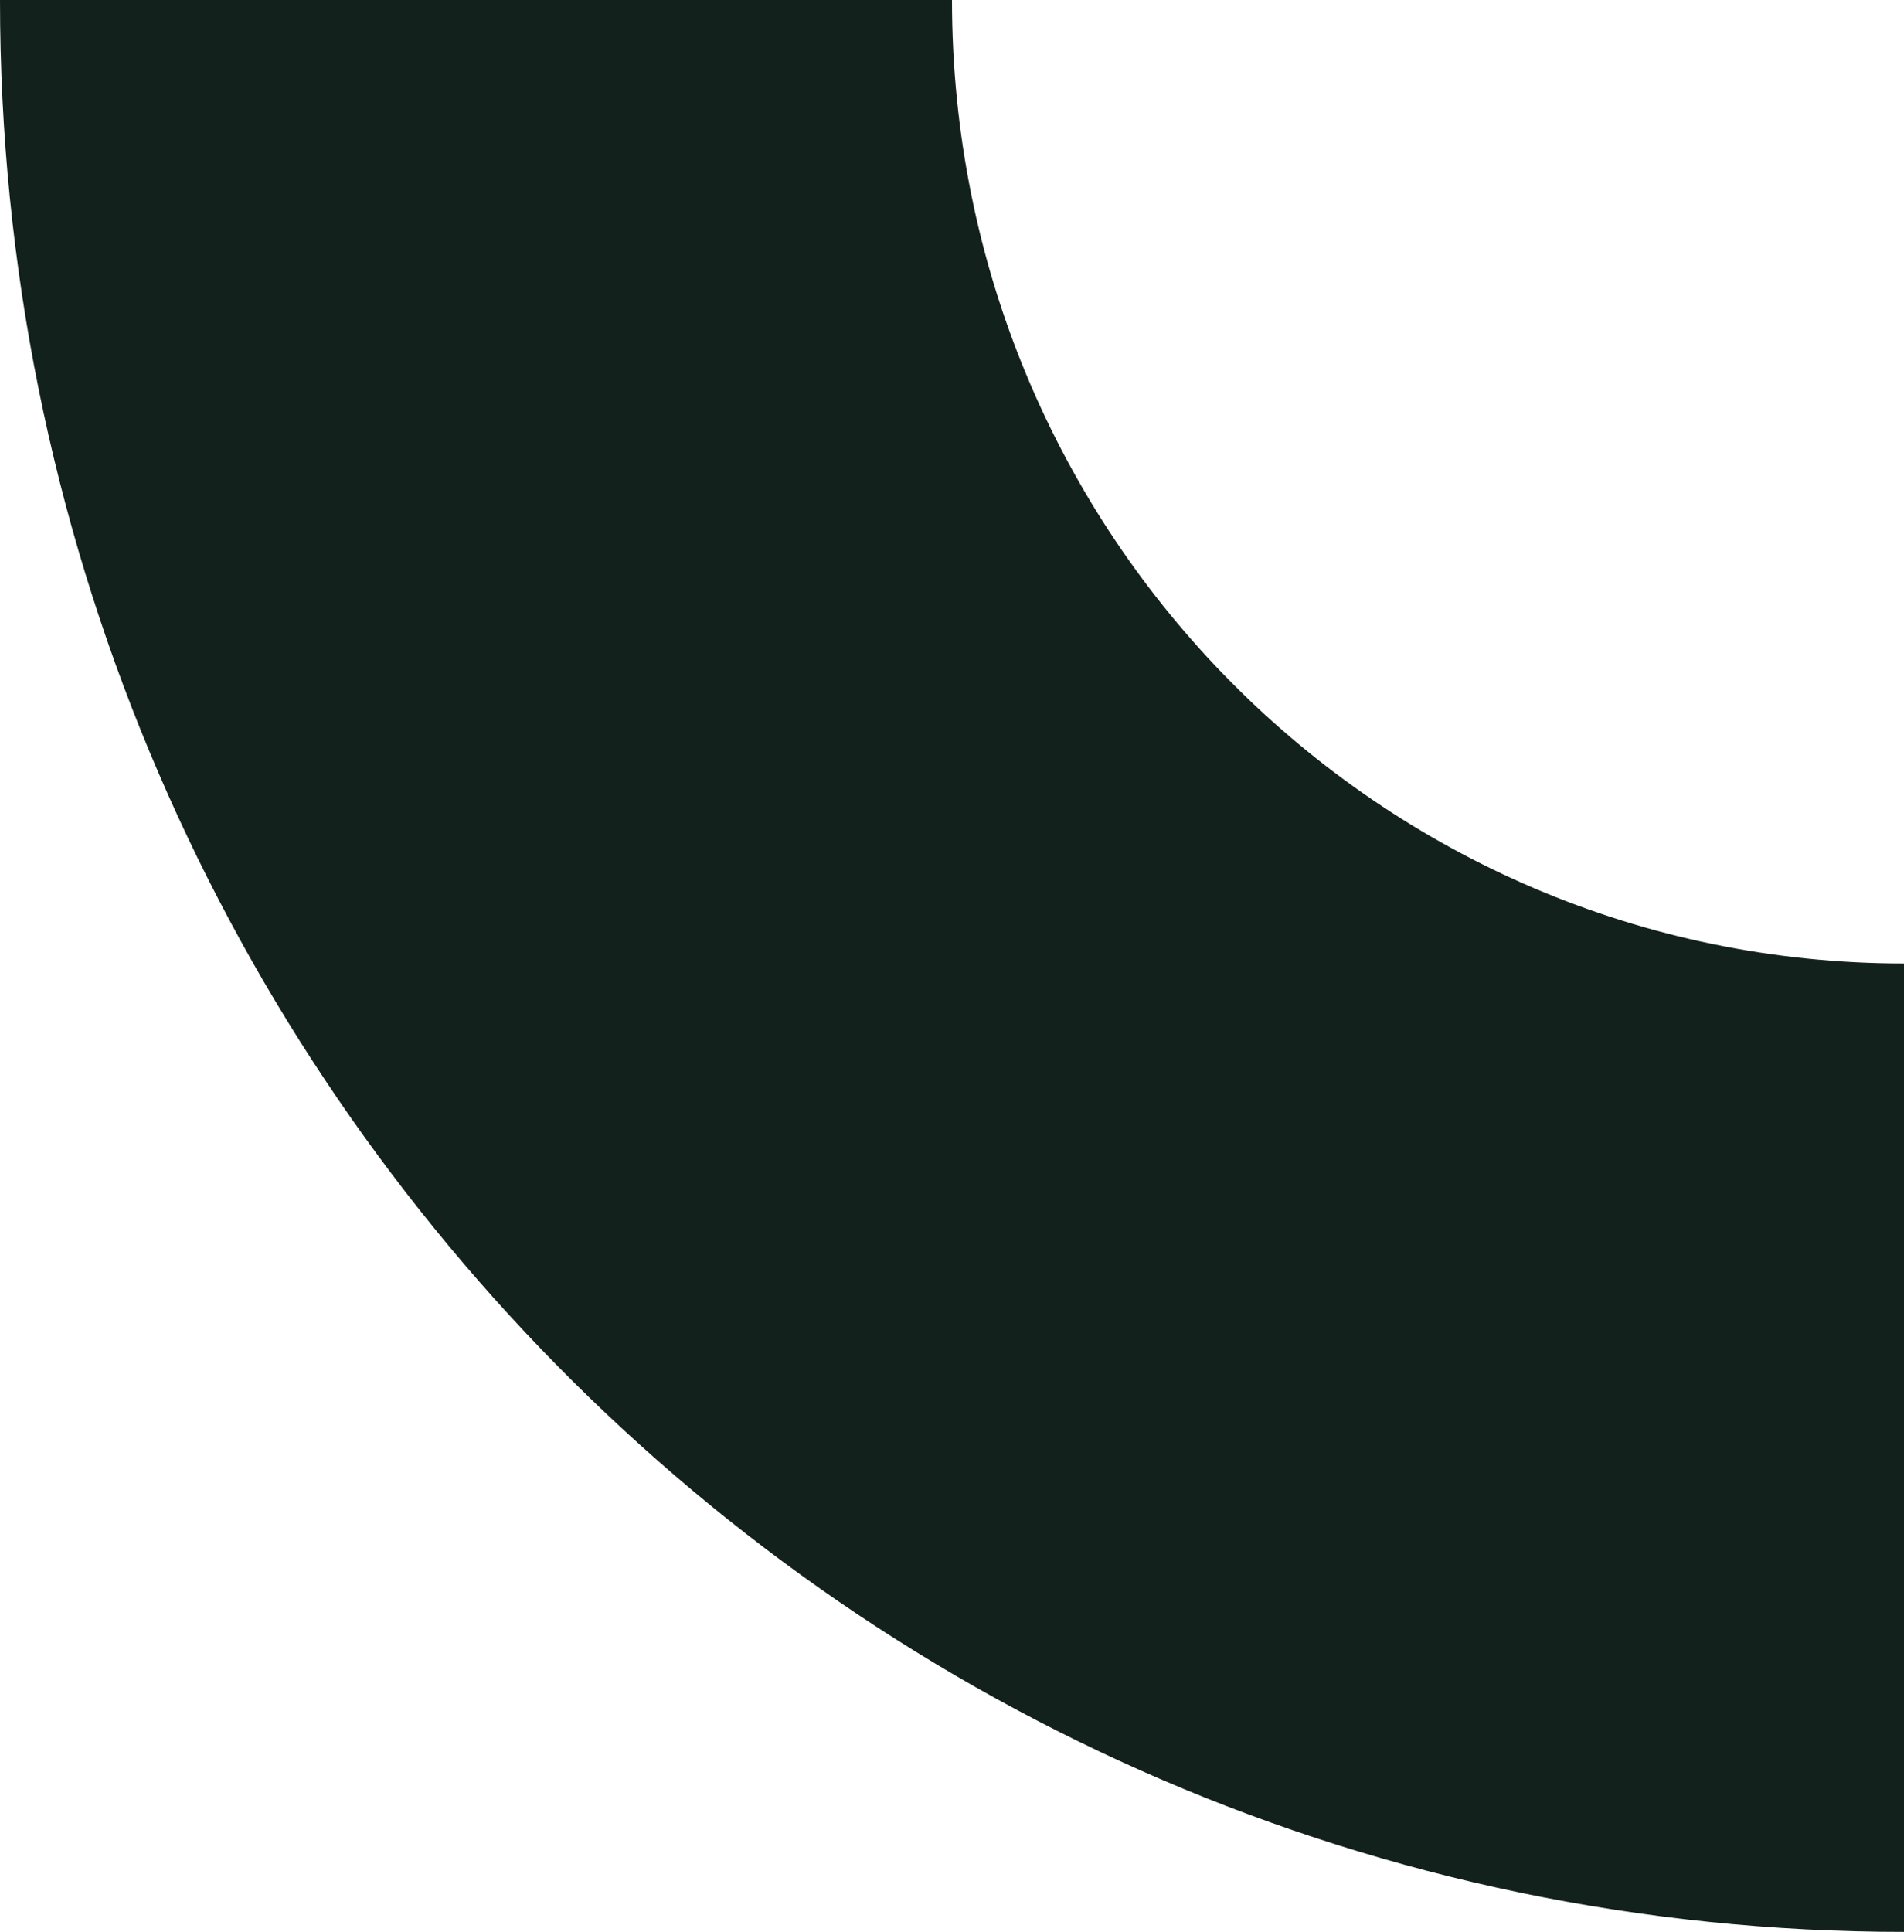 <svg xmlns="http://www.w3.org/2000/svg" width="205.355" height="208.297" viewBox="0 0 205.355 208.297"><path id="Path_105" data-name="Path 105" d="M0,205.355V102.677C57.714,102.677,103.887,56.524,103.887,0H208.3C208.3,113.568,114.9,205.355,0,205.355Z" transform="translate(205.355) rotate(90)" fill="#13211c"></path></svg>